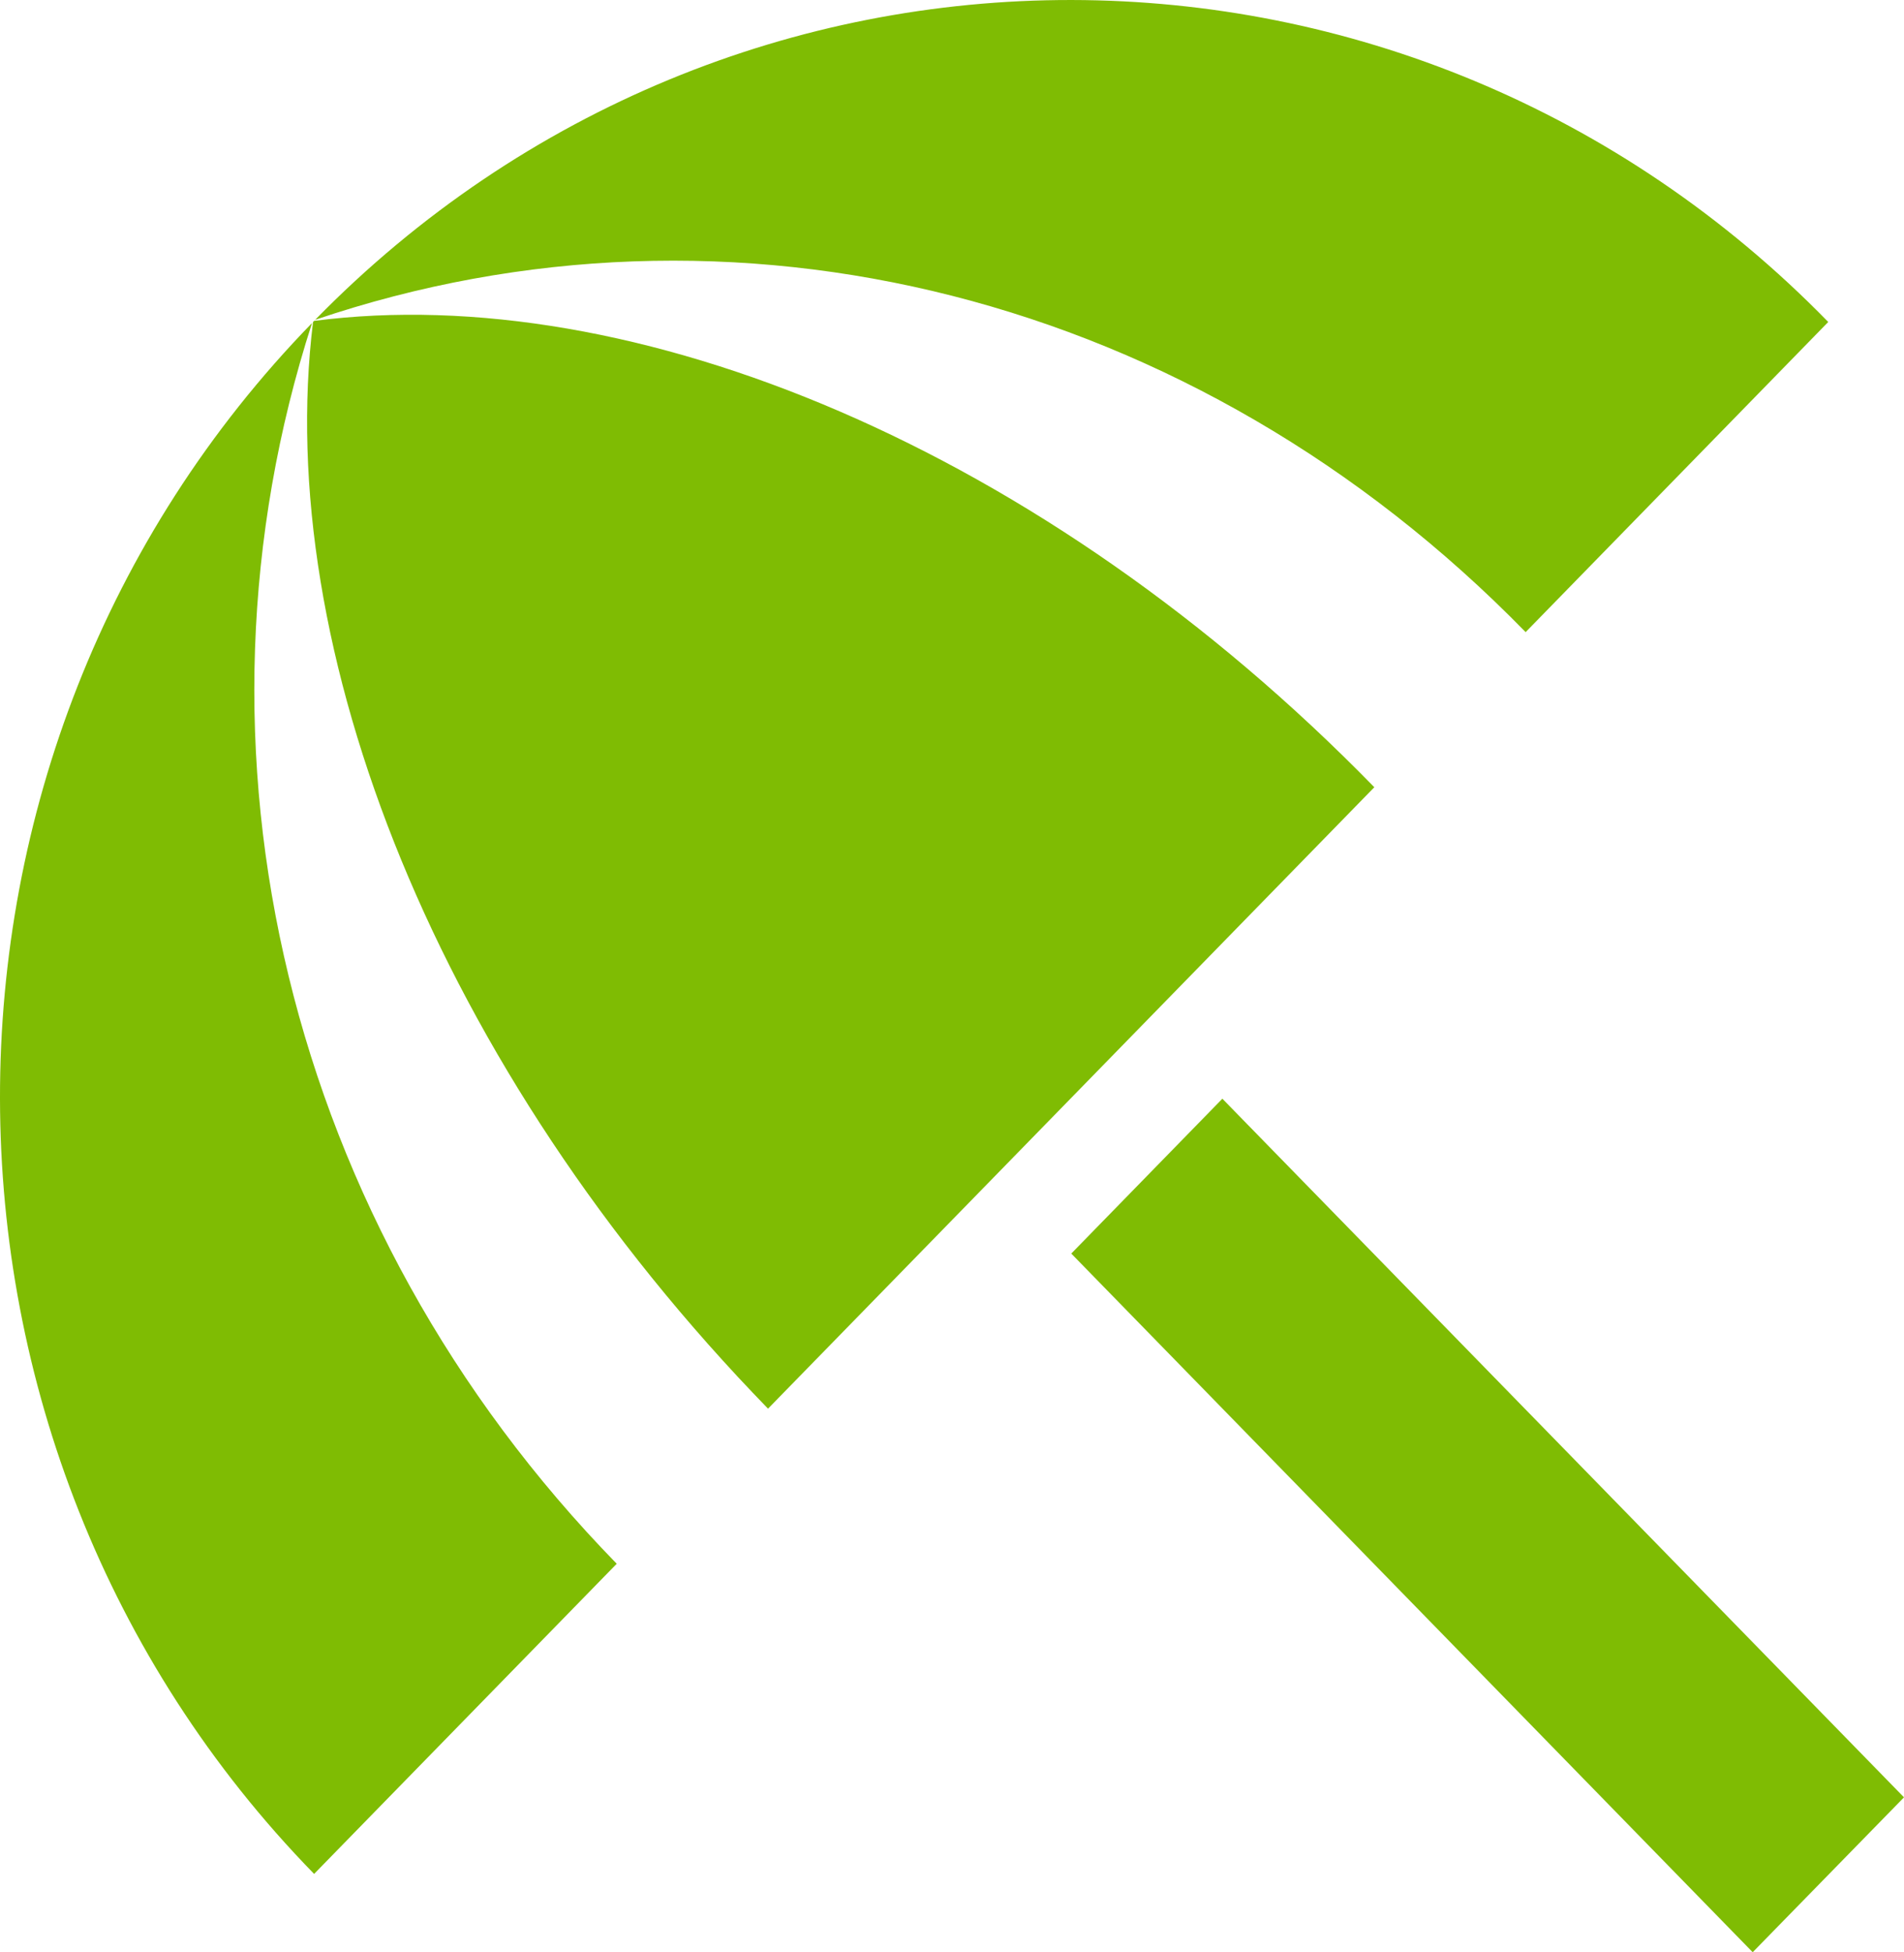 <svg width="79" height="81" viewBox="0 0 79 81" fill="none" xmlns="http://www.w3.org/2000/svg">
<path d="M12.946 13.404C-4.352 31.178 -4.308 59.977 13.033 77.751L25.589 64.882C11.848 50.797 7.238 31.088 12.946 13.404ZM63.301 26.228L75.857 13.359C58.516 -4.415 30.418 -4.46 13.077 13.269C30.331 7.419 49.559 12.144 63.301 26.228ZM13.033 13.314L12.989 13.359C11.321 26.903 18.126 44.318 31.867 58.447L57.023 32.663C43.282 18.579 26.248 11.604 13.033 13.314ZM44.449 52.012L50.718 45.587L79 74.574L72.722 81L44.449 52.012Z" fill="#7FBC03"/>
</svg>
